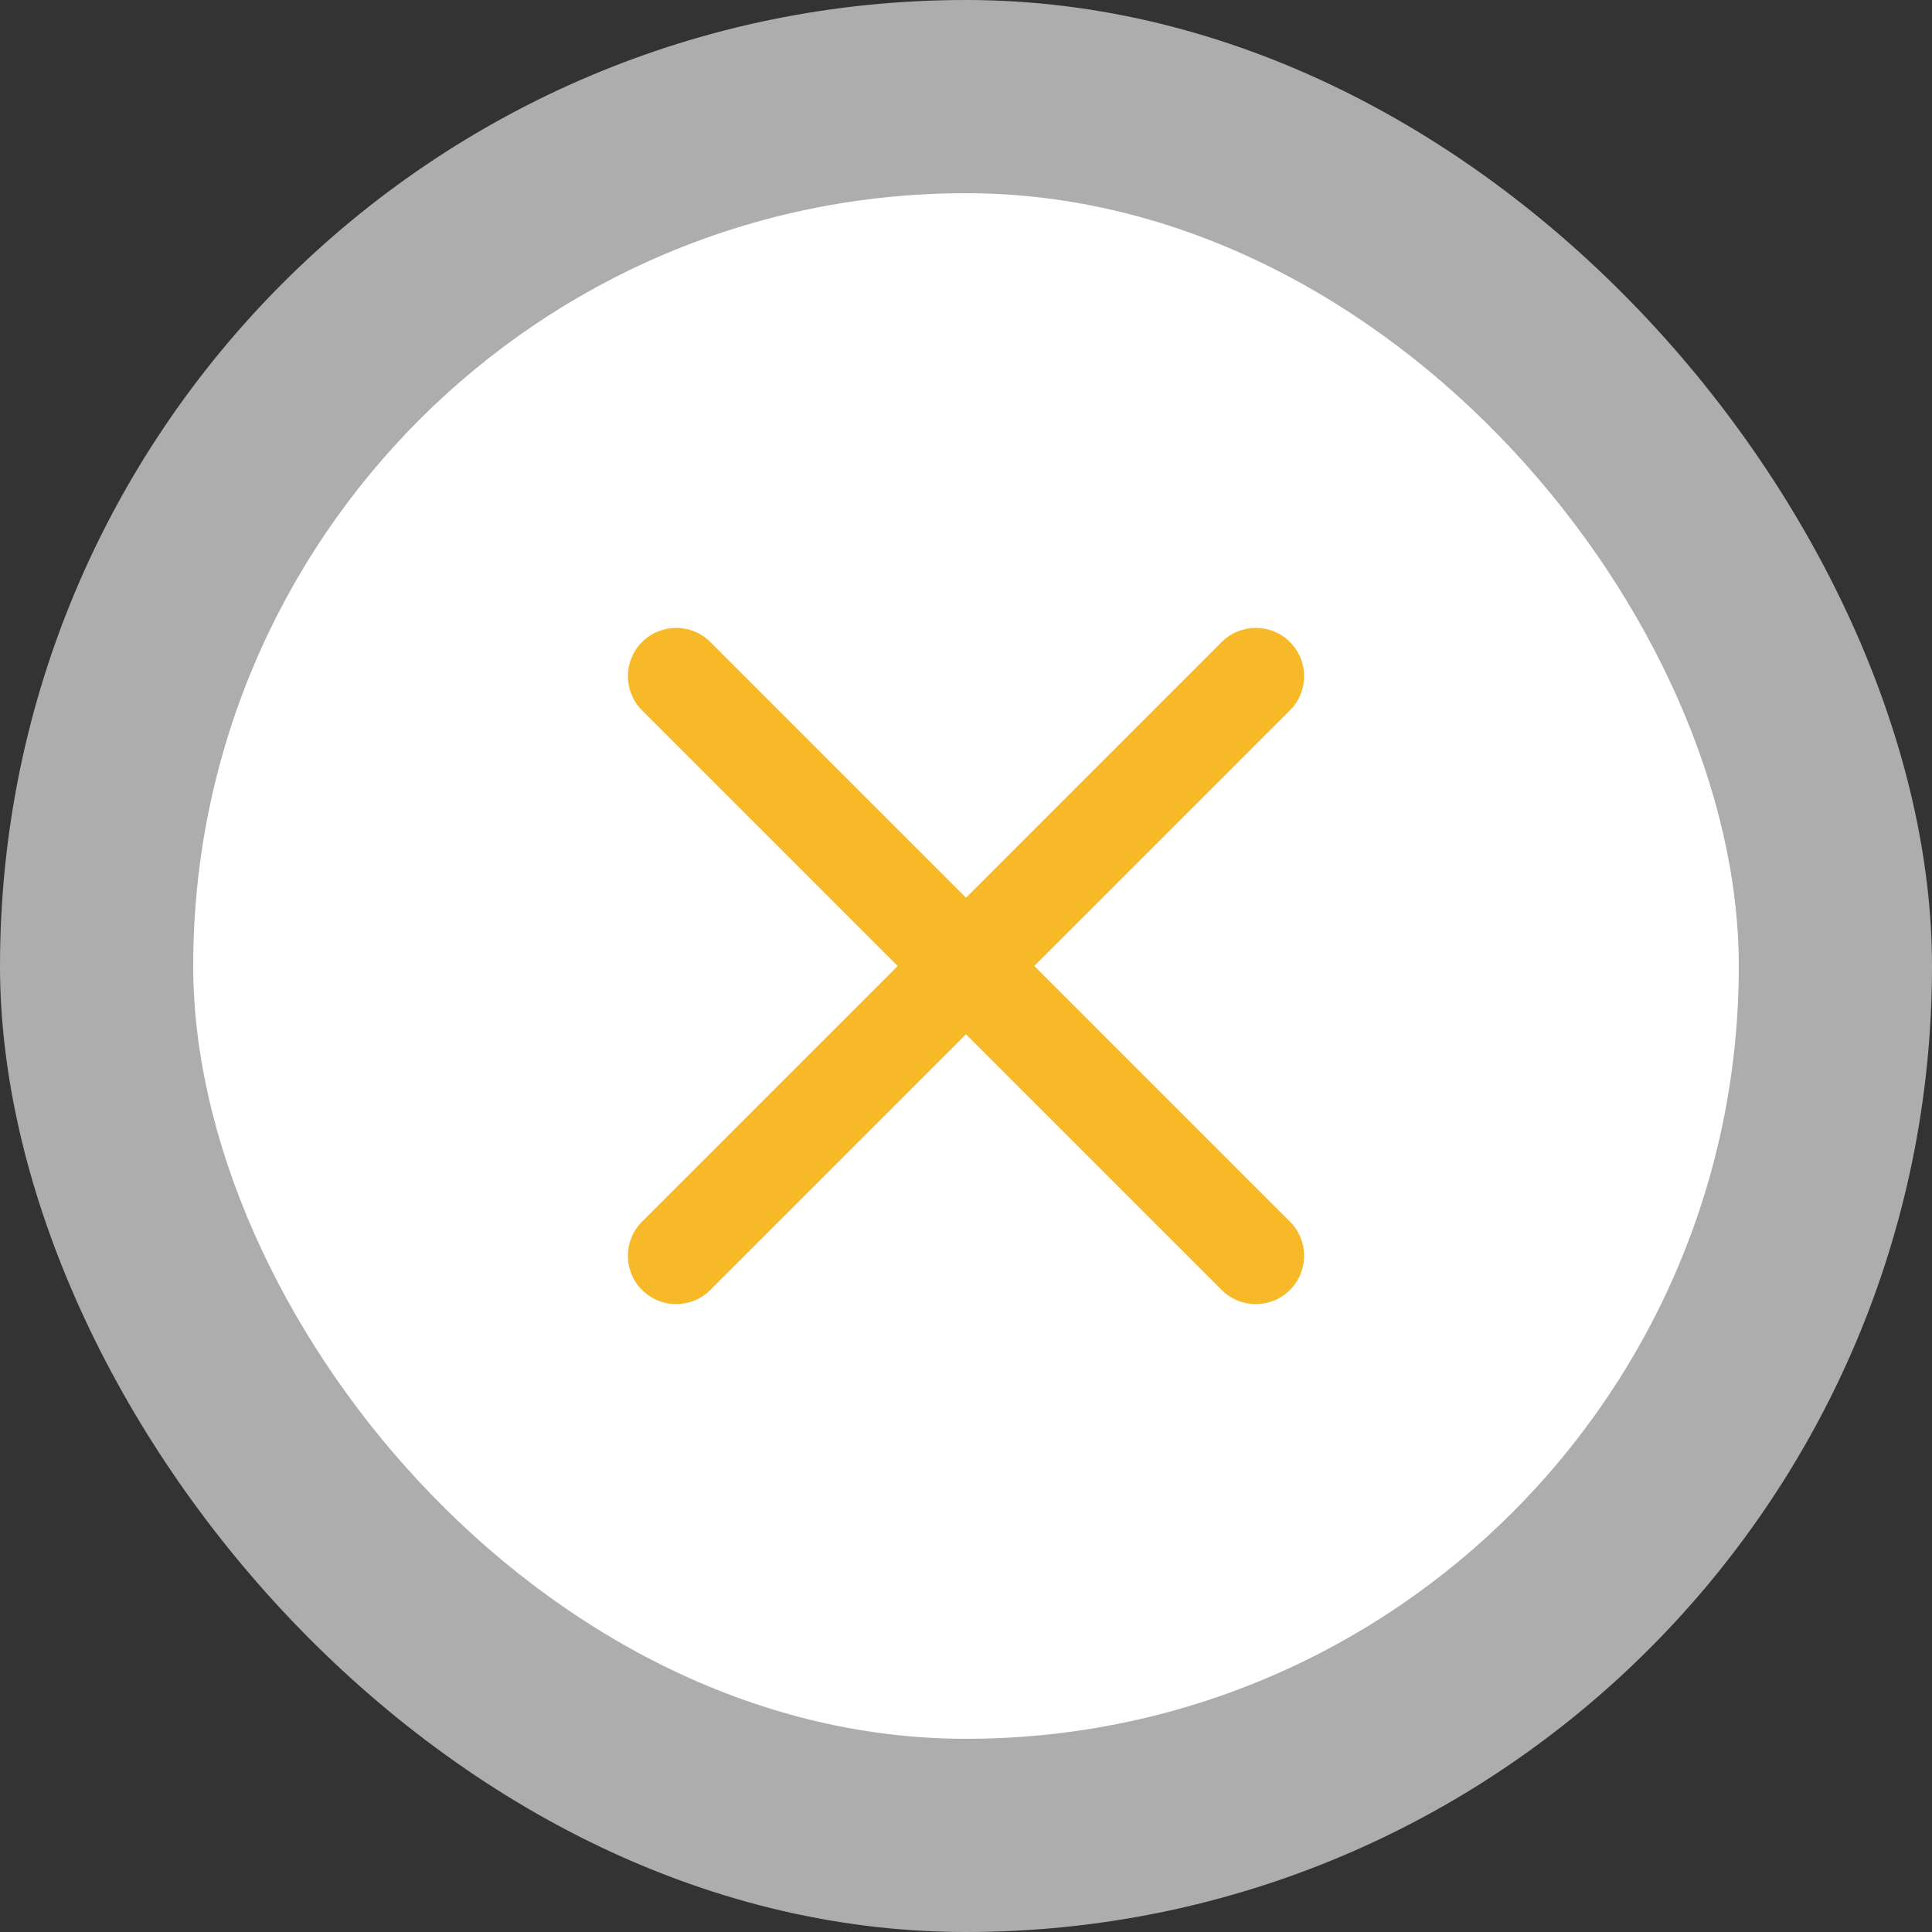 <svg width="40" height="40" viewBox="0 0 40 40" fill="none" xmlns="http://www.w3.org/2000/svg">
<rect x="0" y="0" width="40" height="40" fill="#333333" stroke="none"/>
<rect width="40" height="40" rx="20" fill="white" fill-opacity="0.6"/>
<rect x="4" y="4" width="32" height="32" rx="16" fill="white"/>
<path fill-rule="evenodd" clip-rule="evenodd" d="M13.293 13.293C13.683 12.902 14.317 12.902 14.707 13.293L26.707 25.293C27.098 25.683 27.098 26.317 26.707 26.707C26.317 27.098 25.683 27.098 25.293 26.707L13.293 14.707C12.902 14.317 12.902 13.683 13.293 13.293Z" fill="#F7B928"/>
<path fill-rule="evenodd" clip-rule="evenodd" d="M26.707 13.293C26.317 12.902 25.683 12.902 25.293 13.293L13.293 25.293C12.902 25.683 12.902 26.317 13.293 26.707C13.683 27.098 14.317 27.098 14.707 26.707L26.707 14.707C27.098 14.317 27.098 13.683 26.707 13.293Z" fill="#F7B928"/>
</svg>
